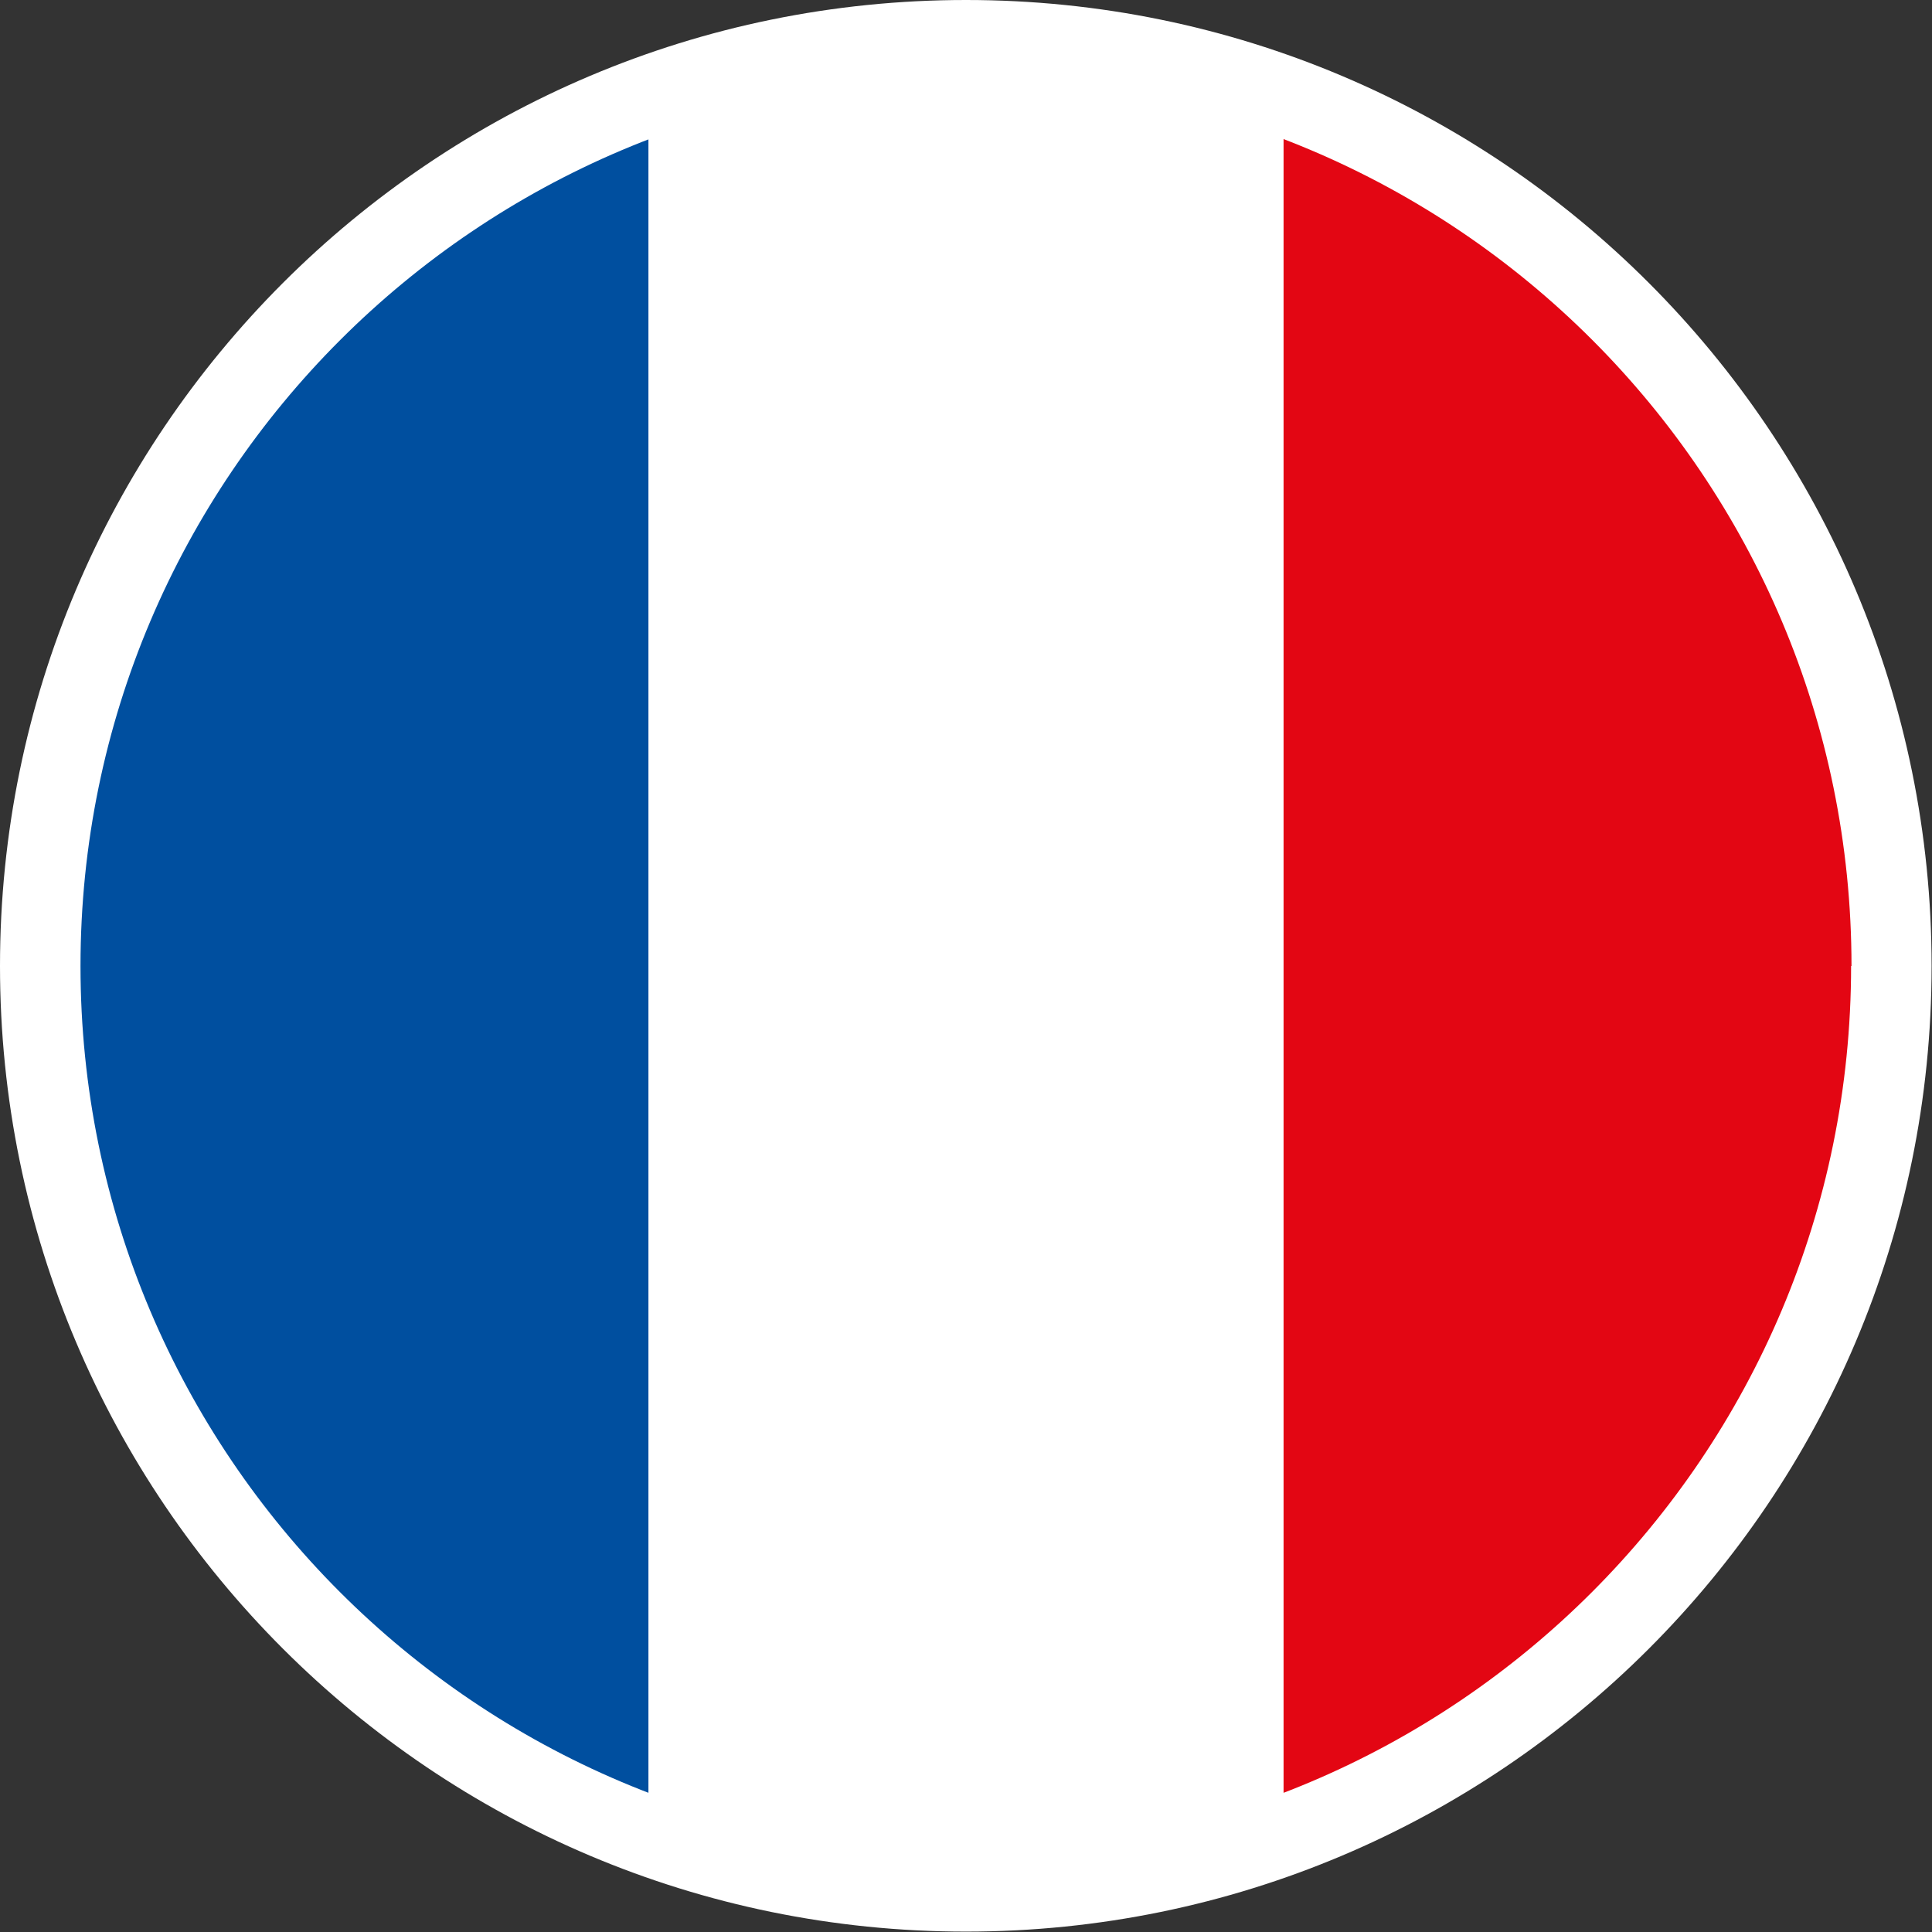 <?xml version="1.0" encoding="UTF-8"?>
<svg id="Ebene_2" xmlns="http://www.w3.org/2000/svg" xmlns:xlink="http://www.w3.org/1999/xlink" viewBox="0 0 48 48">
  <rect x="0" y="0" width="48" height="48" fill="#333333" stroke="none"/>
  <defs>
    <style>
      .cls-1 {
        fill: #fff;
      }

      .cls-2 {
        fill: none;
      }

      .cls-3 {
        fill: #e30613;
      }

      .cls-4 {
        fill: #004f9f;
      }

      .cls-5 {
        clip-path: url(#clippath);
      }
    </style>
    <clipPath id="clippath">
      <path class="cls-2" d="M46,24c0-12.15-9.85-22-21.99-22S2,11.86,2,24s9.85,22,22,22,21.99-9.85,21.99-22Z"/>
    </clipPath>
  </defs>
  <path class="cls-1" d="M47.99,24C47.99,10.75,37.26,0,24,0S0,10.75,0,24s10.75,23.99,24,23.99,23.99-10.74,23.99-23.99Z"/>
  <g class="cls-5">
    <g>
      <rect class="cls-1" x="15.83" y="1.01" width="16.35" height="45.98"/>
      <rect class="cls-3" x="31.89" y="1.01" width="15.45" height="45.98"/>
      <rect class="cls-4" x=".65" y="1.01" width="15.46" height="45.98"/>
    </g>
  </g>
</svg>
